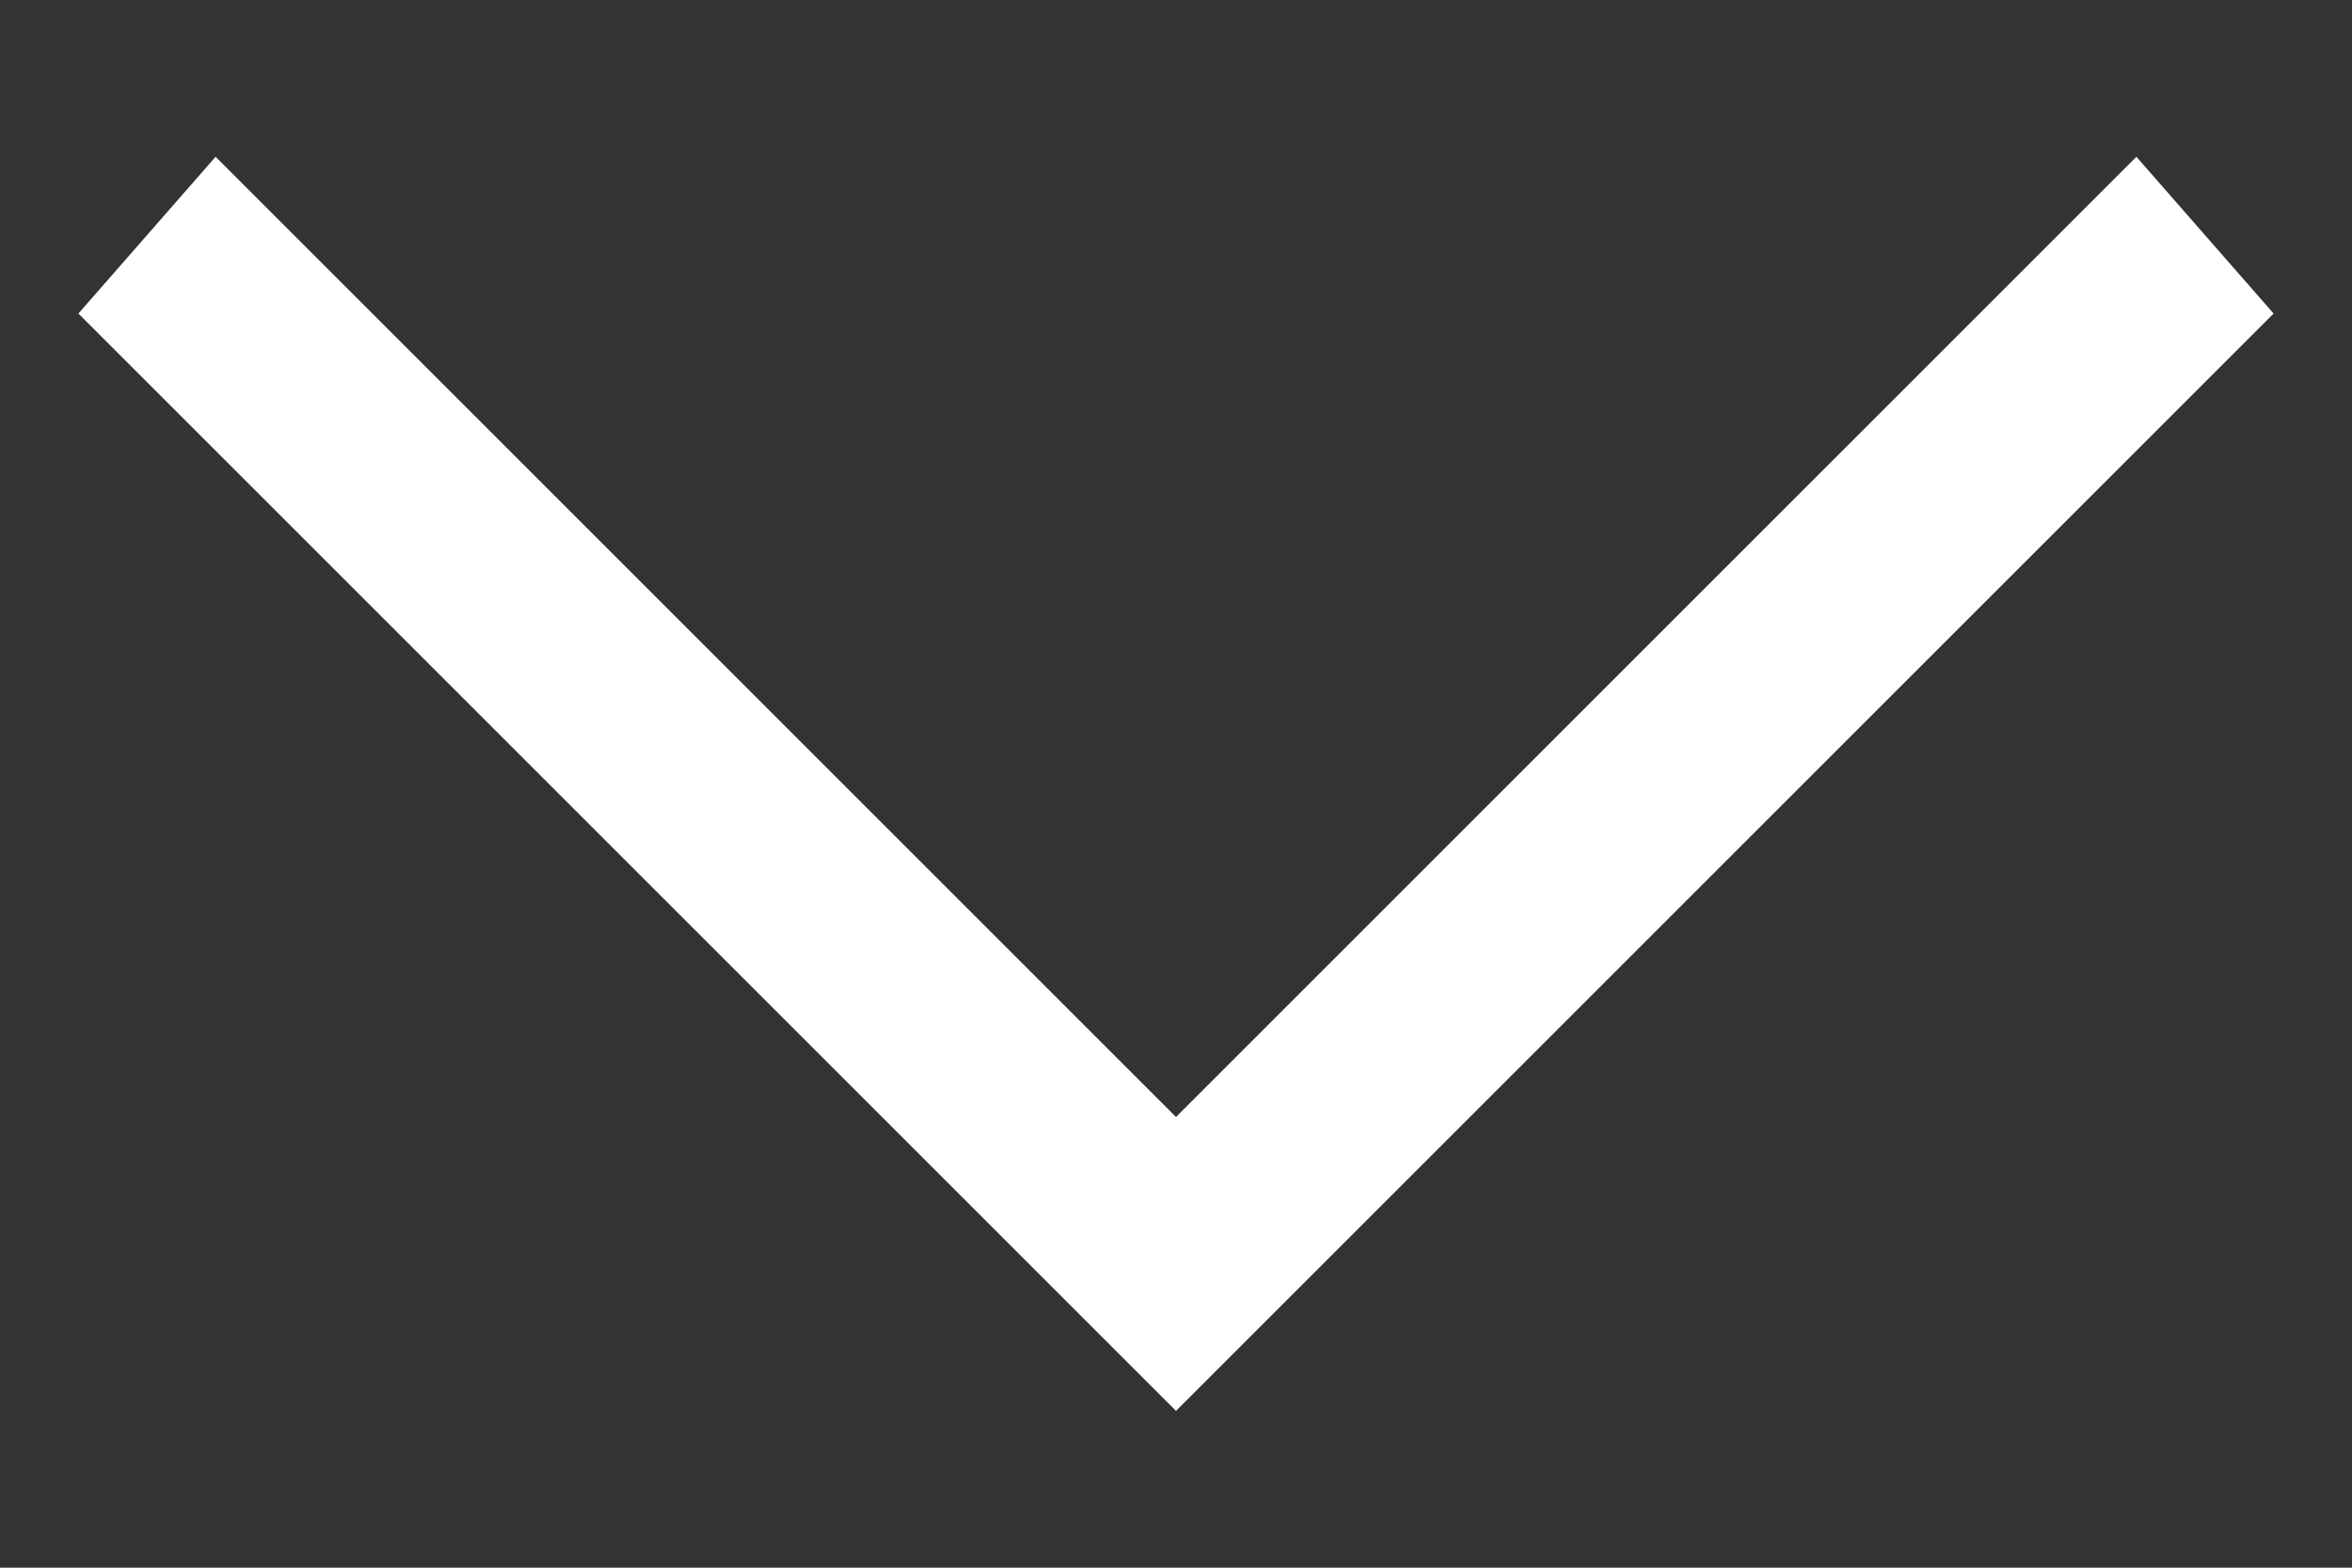 <svg width="12" height="8" viewBox="0 0 12 8" fill="none" xmlns="http://www.w3.org/2000/svg">
<rect x="0" y="0" width="12" height="8" fill="#333333" stroke="none"/>
<path d="M6 7.2L0.4 1.6L1.1 0.8L6 5.7L10.9 0.8L11.6 1.6L6 7.2Z" fill="white"/>
</svg>

